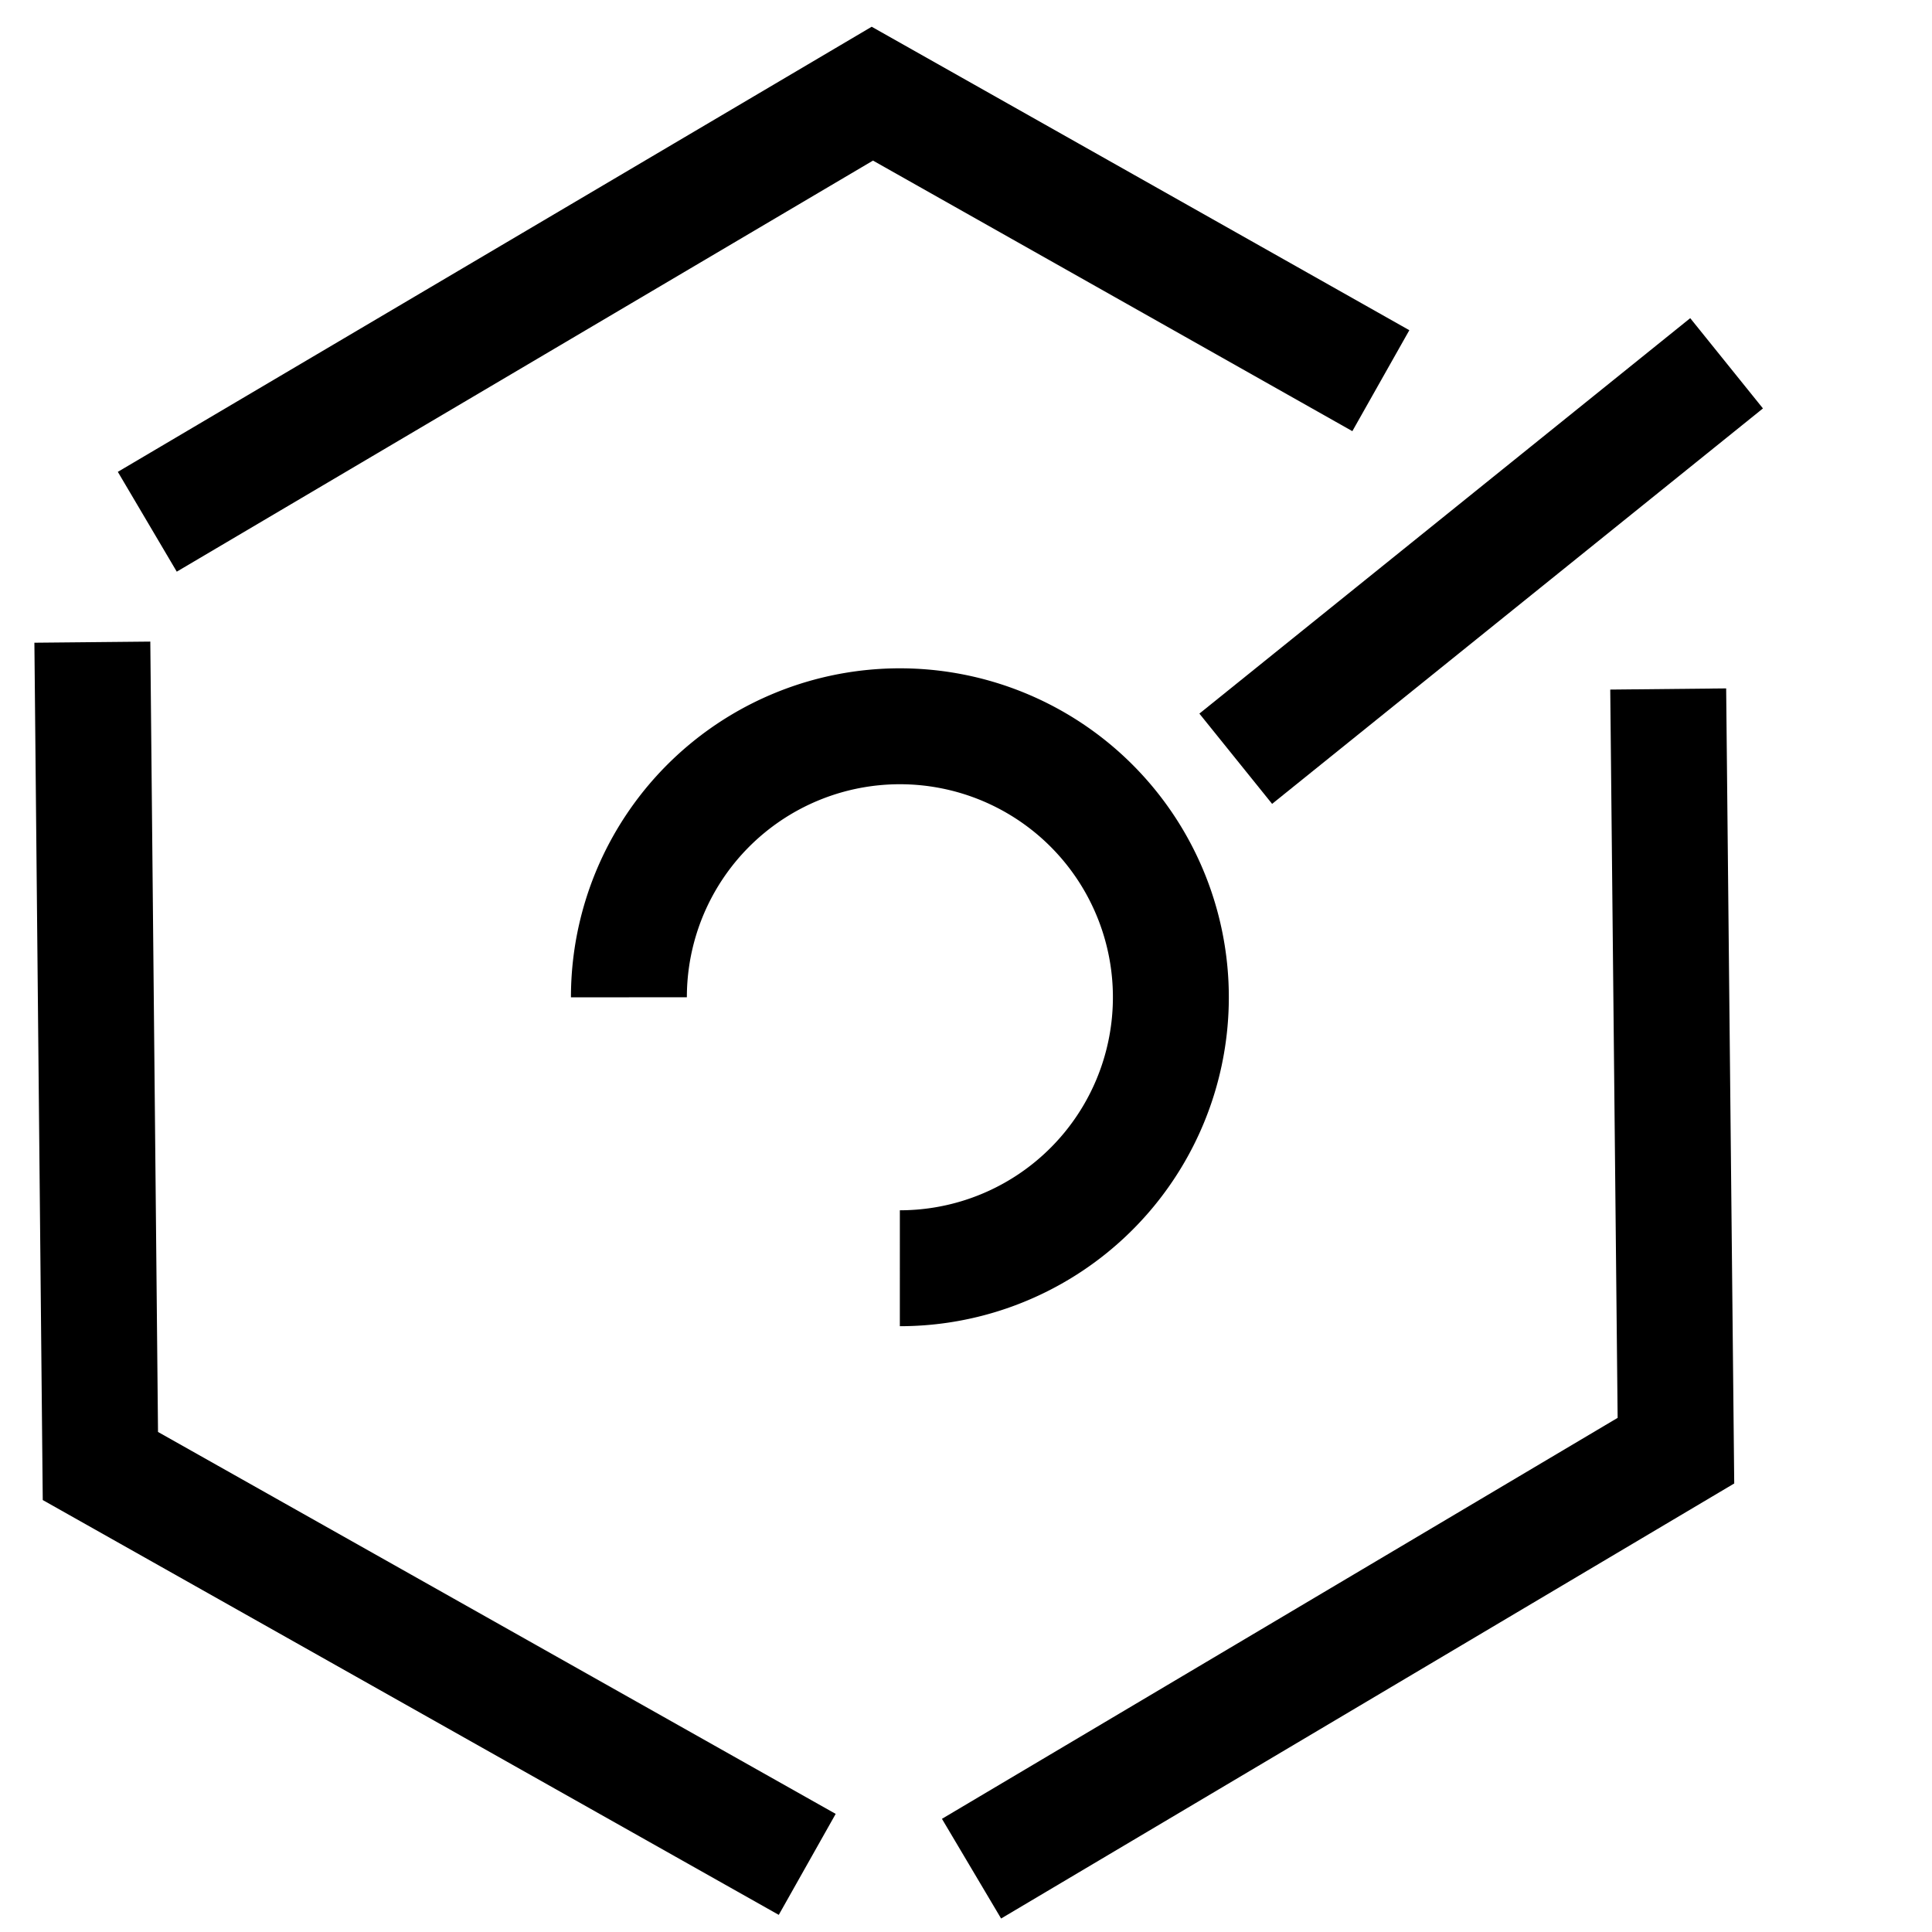 <svg xmlns="http://www.w3.org/2000/svg" xmlns:xlink="http://www.w3.org/1999/xlink" width="50" height="50" viewBox="0 0 50 50">
  <defs>
    <clipPath id="clip-path">
      <rect id="Rectangle_61166" data-name="Rectangle 61166" width="50" height="50" transform="translate(1332 6698)" fill="#efefef"/>
    </clipPath>
  </defs>
  <g id="Magento_customization_services" data-name="Magento customization services" transform="translate(-1332 -6698)" clip-path="url(#clip-path)">
    <g id="Group_141158" data-name="Group 141158" transform="translate(0 4.066)">
      <path id="Path_127194" data-name="Path 127194" d="M1367.862,989.5l-13.16-7.428-18.764,11.079" transform="translate(-0.126 5714.286)" fill="none" stroke="#000" stroke-miterlimit="10" stroke-width="3"/>
      <path id="Path_127195" data-name="Path 127195" d="M1359.158,1029.373l18.23-10.818-.2-19.712" transform="translate(-2.015 5712.922)" fill="none" stroke="#000" stroke-miterlimit="10" stroke-width="3"/>
      <path id="Path_127196" data-name="Path 127196" d="M1334.39,997.523l.208,21.321,18.293,10.31" transform="translate(0 5713.03)" fill="none" stroke="#000" stroke-miterlimit="10" stroke-width="3"/>
      <line id="Line_59" data-name="Line 59" y1="10.234" x2="12.703" transform="translate(1363.981 6703.336)" fill="none" stroke="#000" stroke-width="3"/>
      <path id="Path_127197" data-name="Path 127197" d="M1349.506,1006.908a7.013,7.013,0,1,1,7.012,7.012" transform="translate(-1.23 5712.836)" fill="none" stroke="#000" stroke-width="3"/>
    </g>
  </g>
</svg>
